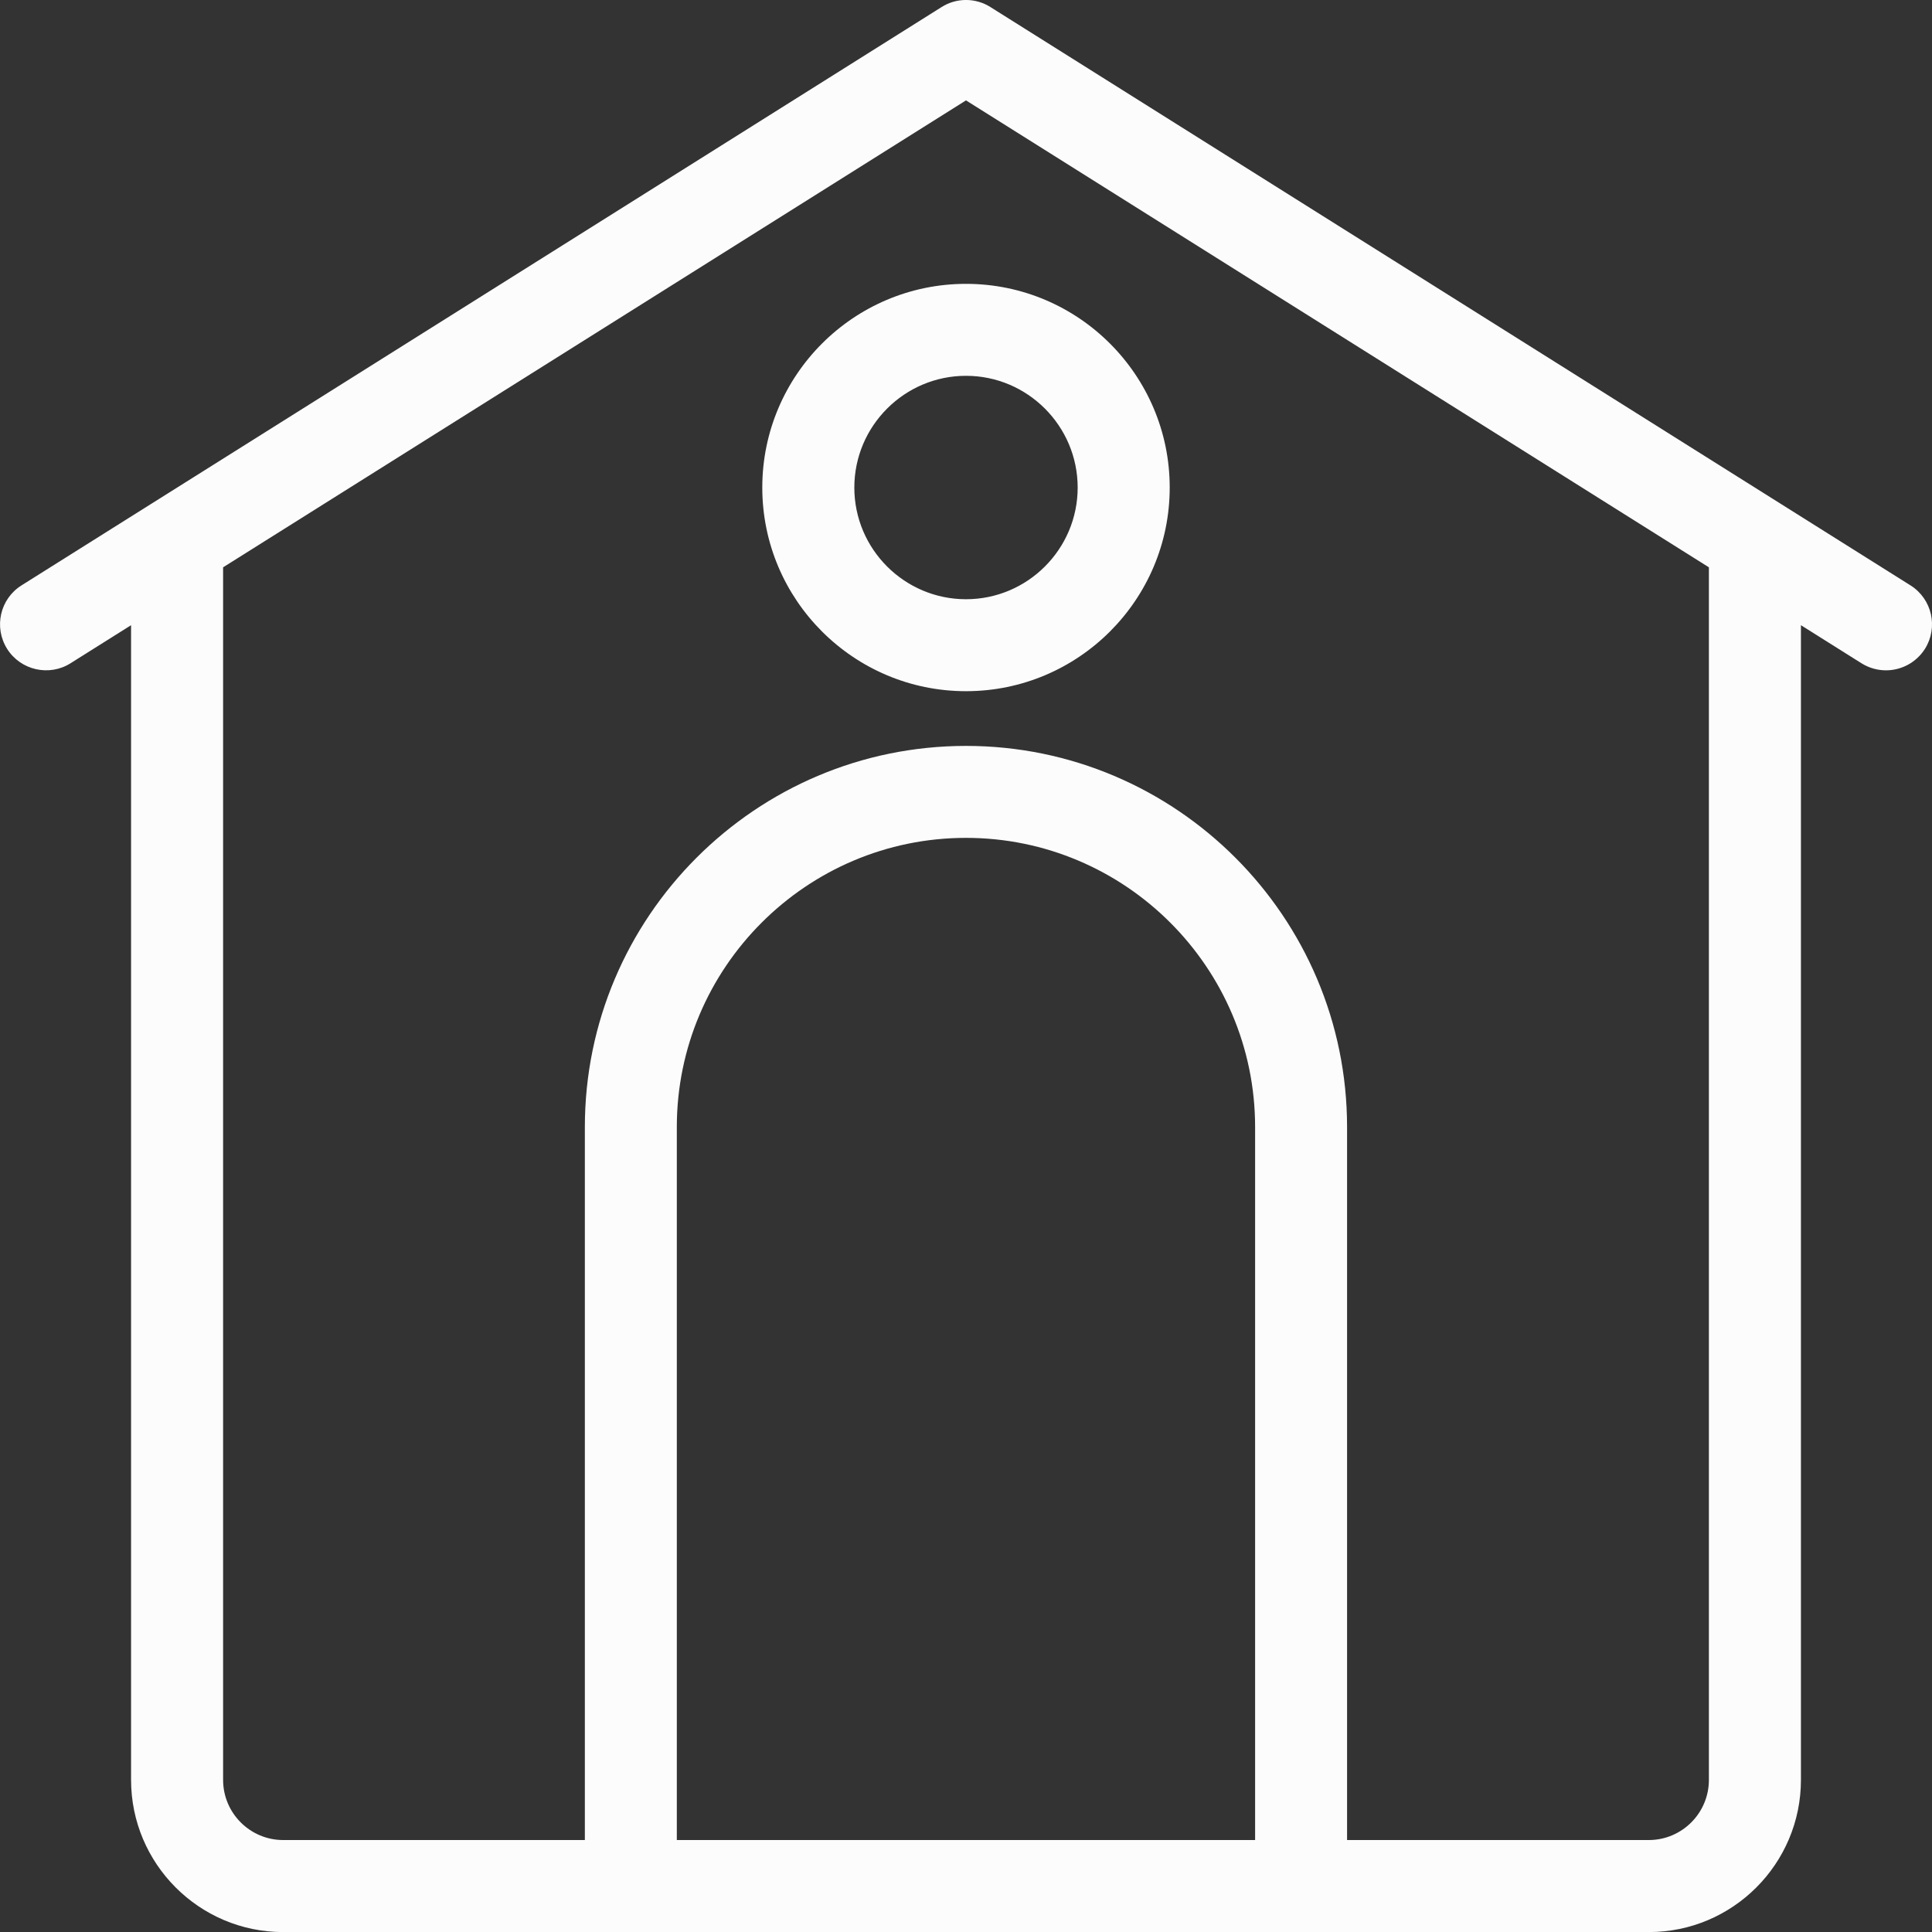 <svg width="25" height="25" viewBox="0 0 25 25" fill="none" xmlns="http://www.w3.org/2000/svg">
<rect x="0" y="0" width="25" height="25" fill="#333333" stroke="none"/>
<g clip-path="url(#clip0_1402_1380)">
<path d="M23.304 8.09V23.032C23.304 24.117 22.422 25.001 21.336 25.001H3.664C2.578 25.001 1.696 24.117 1.696 23.032V8.09L0.912 8.583C0.638 8.756 0.268 8.675 0.092 8.396C-0.083 8.117 -0 7.75 0.278 7.575L12.183 0.092C12.376 -0.031 12.624 -0.031 12.817 0.092L24.722 7.575C25 7.75 25.084 8.117 24.909 8.396C24.795 8.575 24.602 8.674 24.405 8.674C24.295 8.674 24.186 8.644 24.088 8.583L23.304 8.09ZM2.887 7.341V23.032C2.887 23.461 3.236 23.81 3.664 23.81H7.568V14.584C7.568 11.864 9.78 9.652 12.5 9.652C15.219 9.652 17.431 11.864 17.431 14.584V23.81H21.336C21.764 23.81 22.113 23.461 22.113 23.032V7.341L12.5 1.299L2.887 7.341ZM8.758 23.81H16.241V14.584C16.241 12.521 14.562 10.842 12.5 10.842C10.437 10.842 8.758 12.521 8.758 14.584V23.81ZM12.5 8.944C11.046 8.944 9.864 7.762 9.864 6.309C9.864 4.855 11.046 3.673 12.5 3.673C13.954 3.673 15.136 4.855 15.136 6.309C15.136 7.762 13.954 8.944 12.5 8.944ZM12.5 4.863C11.704 4.863 11.055 5.512 11.055 6.309C11.055 7.106 11.704 7.754 12.5 7.754C13.296 7.754 13.945 7.106 13.945 6.309C13.945 5.512 13.296 4.863 12.5 4.863Z" fill="#FCFCFC"/>
</g>
<defs>
<clipPath id="clip0_1402_1380">
<rect width="25" height="25" fill="white"/>
</clipPath>
</defs>
</svg>
